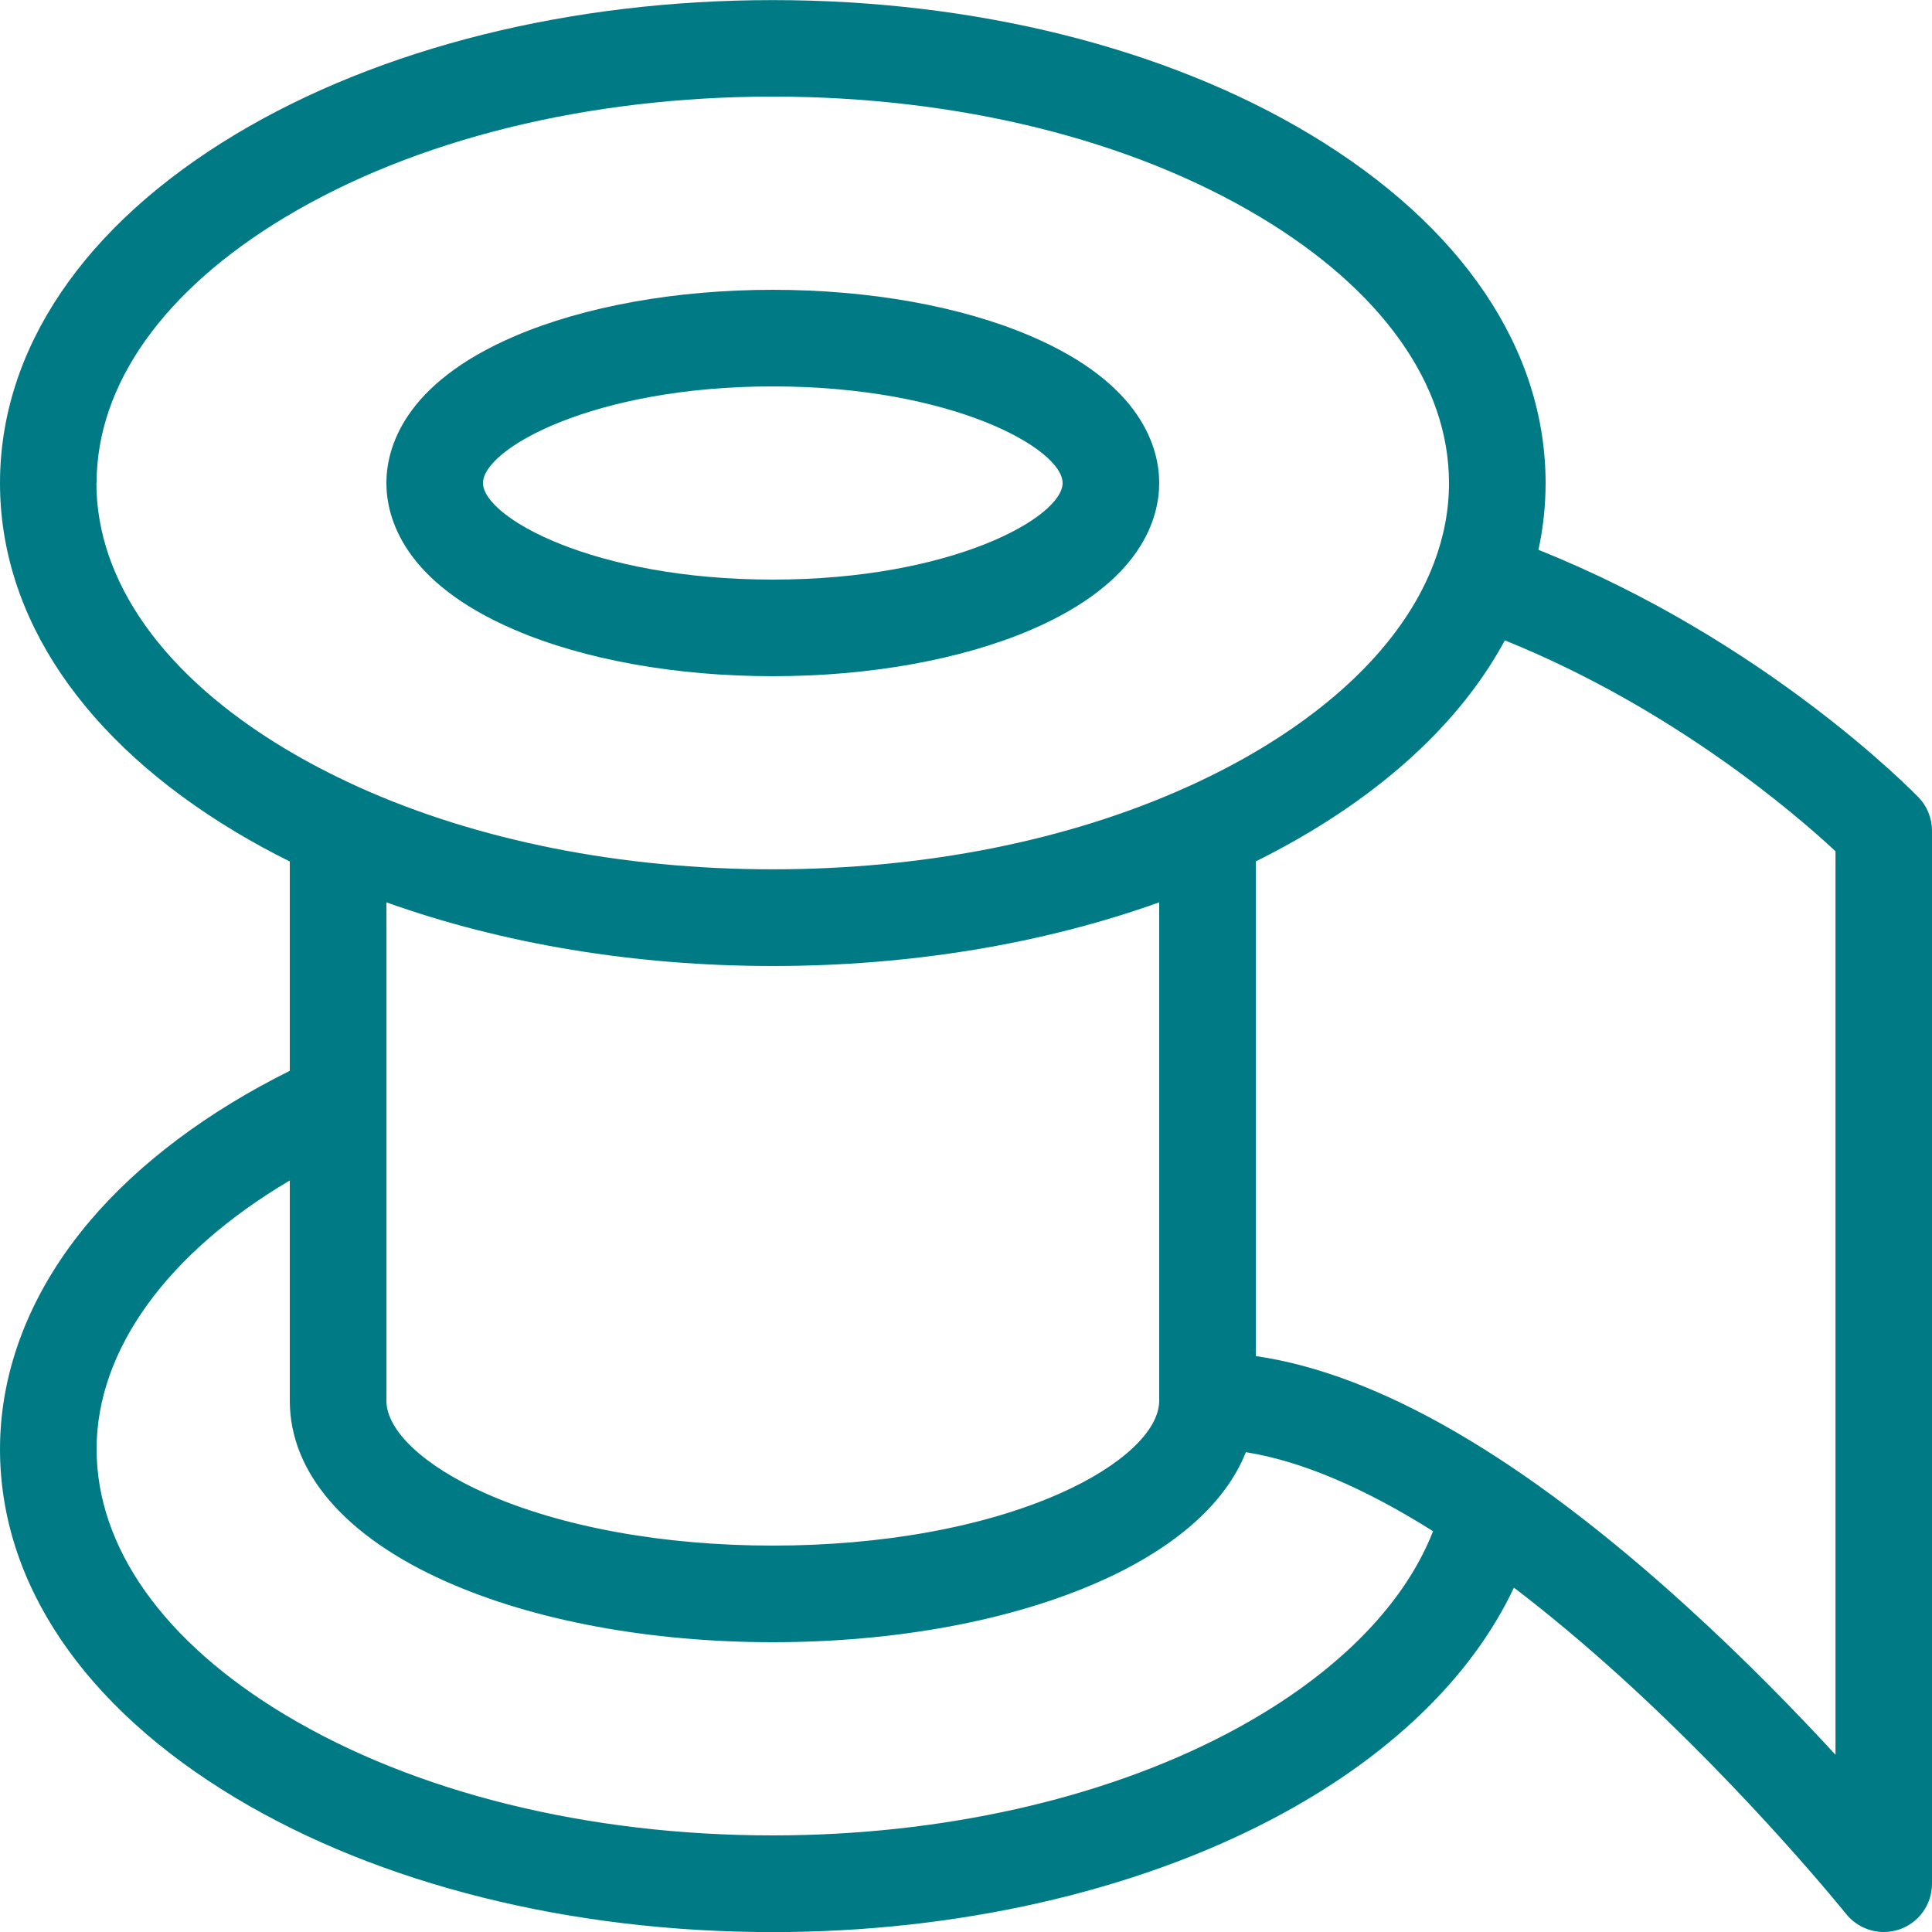 <?xml version="1.0" encoding="utf-8"?>
<!-- Generated by IcoMoon.io -->
<!DOCTYPE svg PUBLIC "-//W3C//DTD SVG 1.1//EN" "http://www.w3.org/Graphics/SVG/1.1/DTD/svg11.dtd">
<svg version="1.1" xmlns="http://www.w3.org/2000/svg" xmlns:xlink="http://www.w3.org/1999/xlink" width="20" height="20" viewBox="0 0 20 20">
<path d="M8 7c-1.001 0-1.95-0.17-2.672-0.48-1.156-0.495-1.328-1.165-1.328-1.52s0.173-1.025 1.328-1.52c0.722-0.309 1.671-0.48 2.672-0.48s1.95 0.17 2.672 0.48c1.156 0.495 1.328 1.165 1.328 1.52s-0.173 1.025-1.328 1.52c-0.722 0.309-1.671 0.48-2.672 0.48zM8 4c-1.861 0-3 0.647-3 1s1.139 1 3 1 3-0.647 3-1-1.139-1-3-1z" fill="#007b85"></path>
<path d="M19.859 8.253c-0.067-0.070-1.59-1.625-3.933-2.561 0.049-0.227 0.074-0.457 0.074-0.691 0-1.385-0.866-2.667-2.439-3.611-1.493-0.896-3.468-1.389-5.561-1.389s-4.067 0.493-5.561 1.389c-1.573 0.944-2.439 2.226-2.439 3.611s0.866 2.667 2.439 3.611c0.18 0.108 0.367 0.21 0.561 0.306v2.167c-0.847 0.421-1.557 0.952-2.064 1.548-0.612 0.719-0.936 1.538-0.936 2.368 0 1.385 0.866 2.667 2.439 3.611 1.493 0.896 3.468 1.389 5.561 1.389 1.896 0 3.731-0.415 5.168-1.169 1.199-0.629 2.065-1.463 2.504-2.397 0.357 0.272 0.726 0.581 1.107 0.926 1.332 1.209 2.321 2.439 2.331 2.451 0.097 0.121 0.242 0.188 0.391 0.188 0.055 0 0.111-0.009 0.165-0.028 0.2-0.070 0.334-0.259 0.334-0.472v-10.9c0-0.13-0.050-0.254-0.141-0.348zM1 5c0-1.019 0.694-1.997 1.954-2.753 1.34-0.804 3.132-1.247 5.046-1.247s3.706 0.443 5.046 1.247c1.26 0.756 1.954 1.734 1.954 2.753 0 0.28-0.053 0.557-0.155 0.826-0.001 0.002-0.001 0.003-0.002 0.005s-0.001 0.002-0.001 0.003c-0.271 0.71-0.886 1.372-1.796 1.919-0.232 0.139-0.478 0.267-0.735 0.384-0.009 0.004-0.018 0.008-0.027 0.012-1.224 0.552-2.713 0.85-4.285 0.85-1.57 0-3.057-0.298-4.281-0.849-0.010-0.005-0.021-0.010-0.032-0.015-0.257-0.117-0.502-0.245-0.734-0.384-1.26-0.756-1.954-1.734-1.954-2.753zM8 10c1.427 0 2.798-0.229 4-0.659v5.159c0 0.311-0.391 0.677-1.021 0.957-0.787 0.35-1.845 0.543-2.979 0.543s-2.192-0.193-2.979-0.543c-0.63-0.28-1.021-0.647-1.021-0.957v-5.159c1.202 0.43 2.573 0.659 4 0.659zM12.703 17.946c-1.296 0.68-2.966 1.054-4.703 1.054-1.914 0-3.706-0.443-5.046-1.247-1.26-0.756-1.954-1.734-1.954-2.753 0-1.027 0.735-2.032 2-2.78v2.28c0 0.744 0.574 1.408 1.615 1.871 0.912 0.406 2.115 0.629 3.385 0.629s2.473-0.223 3.385-0.629c0.785-0.349 1.304-0.812 1.512-1.338 0.568 0.090 1.22 0.366 1.938 0.818-0.311 0.795-1.055 1.529-2.132 2.095zM19 18.164c-0.409-0.444-0.937-0.987-1.539-1.534-1.692-1.539-3.19-2.408-4.461-2.592v-5.121c0.193-0.096 0.381-0.198 0.561-0.306 0.931-0.558 1.614-1.235 2.017-1.982 1.744 0.704 3.014 1.802 3.423 2.183v9.352z" fill="#007b85"></path>
</svg>
